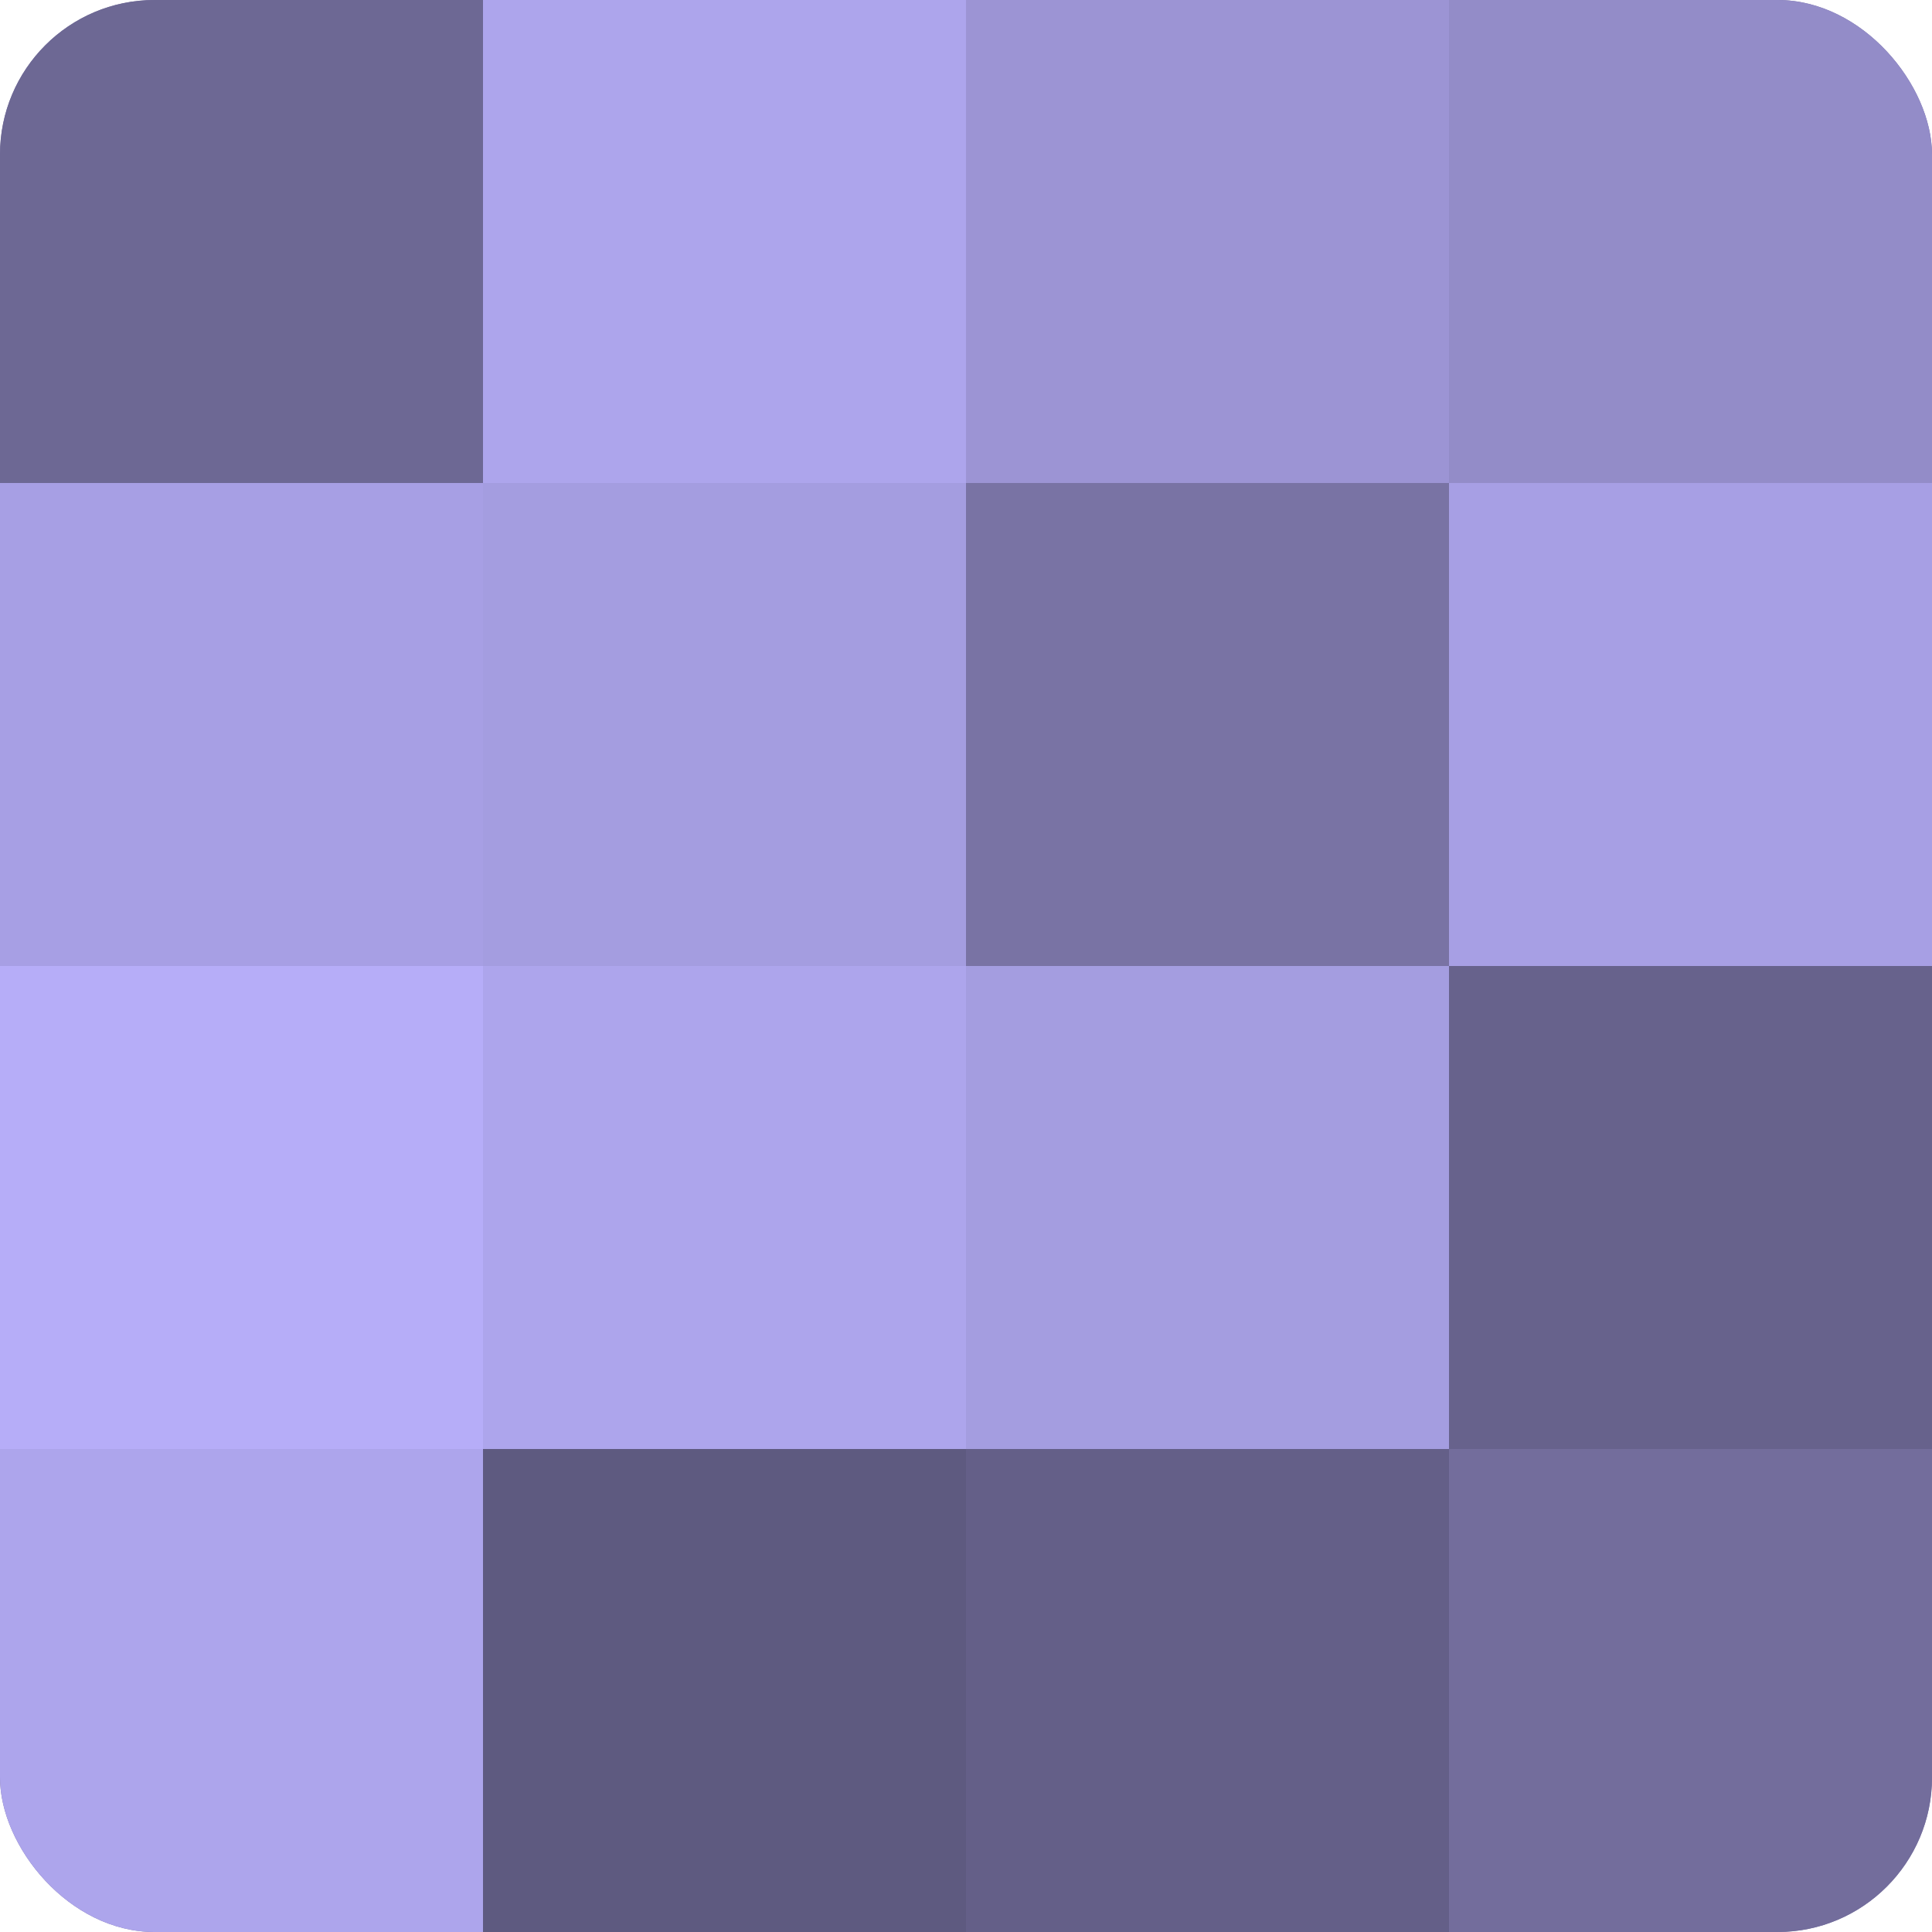 <?xml version="1.0" encoding="UTF-8"?>
<svg xmlns="http://www.w3.org/2000/svg" width="60" height="60" viewBox="0 0 100 100" preserveAspectRatio="xMidYMid meet"><defs><clipPath id="c" width="100" height="100"><rect width="100" height="100" rx="8" ry="8"/></clipPath></defs><g clip-path="url(#c)"><rect width="100" height="100" fill="#7670a0"/><rect width="25" height="25" fill="#6d6894"/><rect y="25" width="25" height="25" fill="#a79fe4"/><rect y="50" width="25" height="25" fill="#b6adf8"/><rect y="75" width="25" height="25" fill="#ada5ec"/><rect x="25" width="25" height="25" fill="#ada5ec"/><rect x="25" y="25" width="25" height="25" fill="#a49de0"/><rect x="25" y="50" width="25" height="25" fill="#ada5ec"/><rect x="25" y="75" width="25" height="25" fill="#5e5a80"/><rect x="50" width="25" height="25" fill="#9c94d4"/><rect x="50" y="25" width="25" height="25" fill="#7973a4"/><rect x="50" y="50" width="25" height="25" fill="#a49de0"/><rect x="50" y="75" width="25" height="25" fill="#645f88"/><rect x="75" width="25" height="25" fill="#938cc8"/><rect x="75" y="25" width="25" height="25" fill="#a79fe4"/><rect x="75" y="50" width="25" height="25" fill="#67628c"/><rect x="75" y="75" width="25" height="25" fill="#736d9c"/></g></svg>
